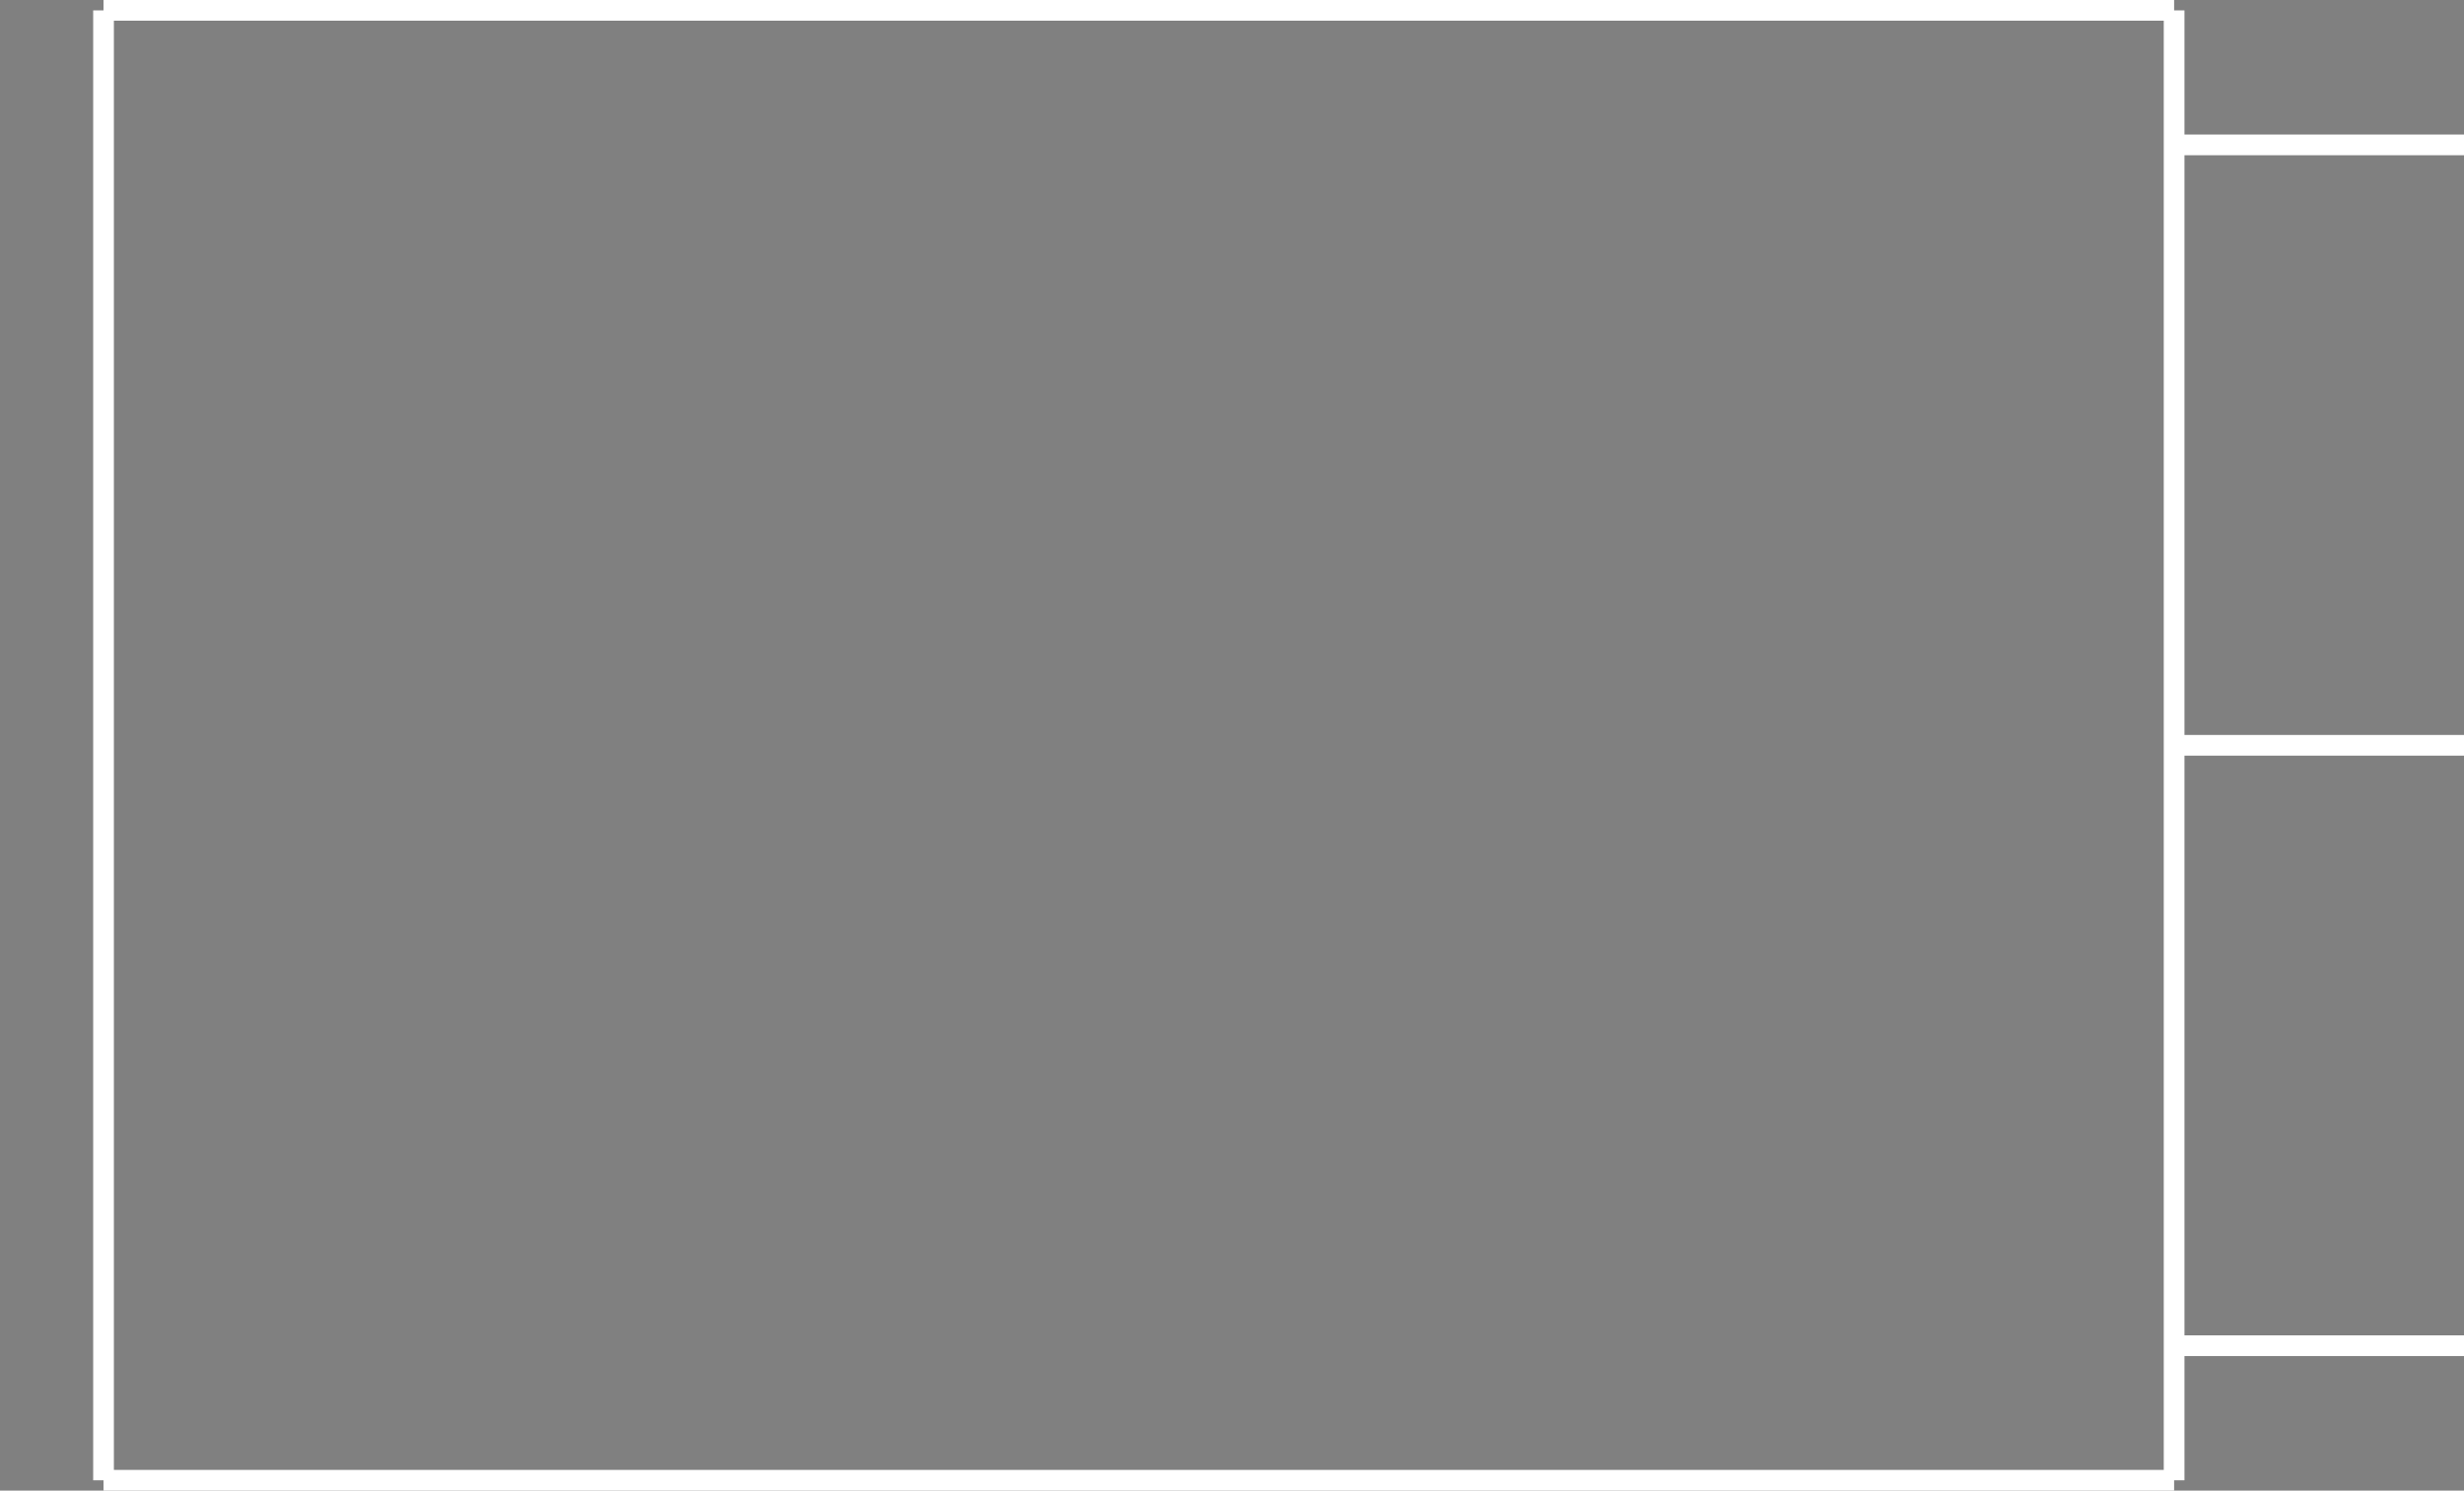 <?xml version="1.0" encoding="UTF-8" standalone="no"?>
<svg
   version="1.1"
   width="119"
   height="72"
   viewBox="-62 -36 119 72"
   id="svg592"
   sodipodi:docname="IS485-Symbol-1.svg"
   inkscape:version="1.1.1 (3bf5ae0d25, 2021-09-20)"
   xmlns:inkscape="http://www.inkscape.org/namespaces/inkscape"
   xmlns:sodipodi="http://sodipodi.sourceforge.net/DTD/sodipodi-0.dtd"
   xmlns="http://www.w3.org/2000/svg"
   xmlns:svg="http://www.w3.org/2000/svg">
  <rect x="-62" y="-36" width="119" height="72" fill="#808080" stroke="none"/>
  <defs
     id="defs596" />
  <sodipodi:namedview
     id="namedview594"
     pagecolor="#ffffff"
     bordercolor="#666666"
     borderopacity="1.0"
     inkscape:pageshadow="2"
     inkscape:pageopacity="0.0"
     inkscape:pagecheckerboard="0"
     showgrid="false"
     inkscape:zoom="3.9872966"
     inkscape:cx="65.708681"
     inkscape:cy="15.423984"
     inkscape:window-width="1920"
     inkscape:window-height="1001"
     inkscape:window-x="-9"
     inkscape:window-y="-9"
     inkscape:window-maximized="1"
     inkscape:current-layer="svg592" />
  <path
     id="path590"
     d="M 57,-29 H 43 M 57,0 H 43 M 57,29 H 43 m 0,6.5 v -71 m -100,71 H 43 m -100,-71 v 71 m 100,-71 H -57"
     style="stroke:#ffffff" />
</svg>

